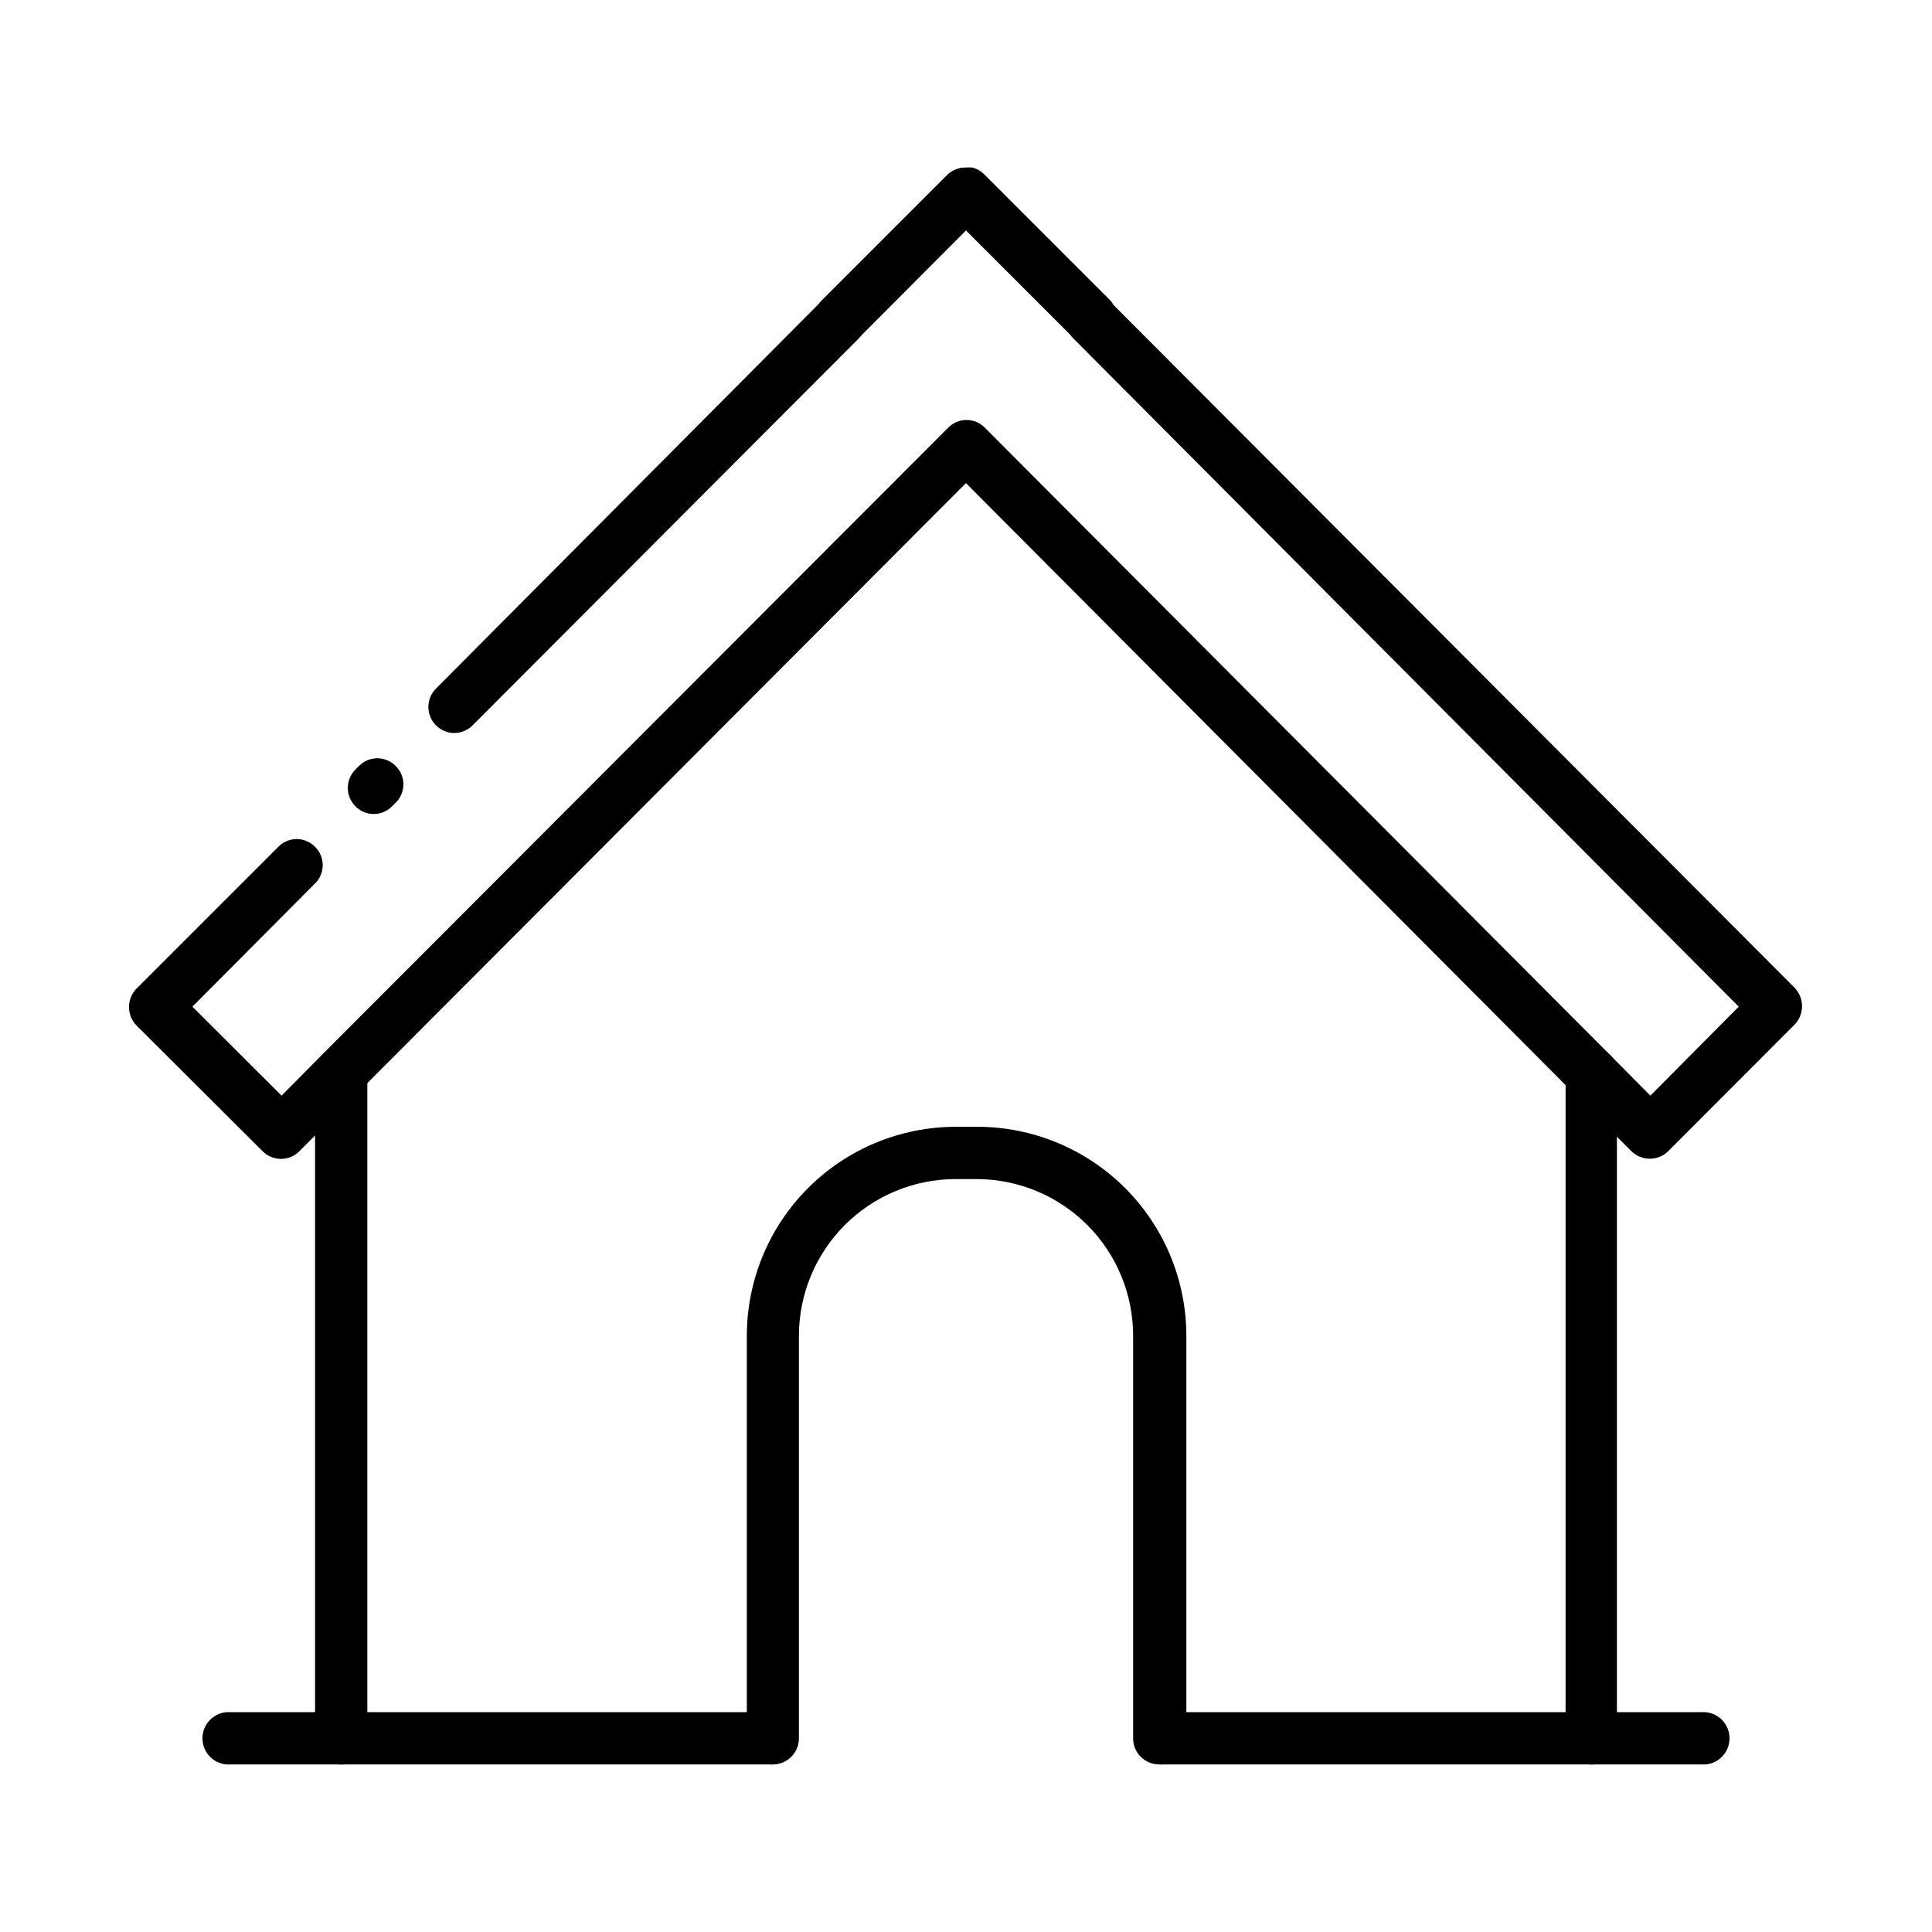 <?xml version="1.0" encoding="UTF-8"?>
<!-- Uploaded to: ICON Repo, www.iconrepo.com, Generator: ICON Repo Mixer Tools -->
<svg fill="#000000" width="800px" height="800px" version="1.1" viewBox="144 144 512 512" xmlns="http://www.w3.org/2000/svg">
 <g>
  <path d="m619.66 405.84-180.57-181.02c-0.23-0.41-0.5-0.801-0.805-1.16l-33.254-33.25c-0.902-0.988-2.074-1.691-3.375-2.016-0.551-0.043-1.109-0.043-1.66 0-1.887-0.043-3.707 0.684-5.039 2.016l-33.25 33.25c-0.297 0.297-0.566 0.617-0.809 0.957l-101.37 101.87c-2.668 2.691-2.668 7.031 0 9.723 1.281 1.309 3.035 2.047 4.863 2.047 1.828 0 3.582-0.738 4.863-2.047l102.27-102.47 0.805-0.906 27.66-27.762 27.66 27.66h-0.004c0.23 0.352 0.5 0.672 0.809 0.957l176.33 177.09-23.426 23.578-11.086-11.188-165.25-165.8c-1.281-1.324-3.043-2.07-4.887-2.07-1.84 0-3.606 0.746-4.887 2.07l-165.55 165.8-11.082 11.188-23.629-23.578 32.496-32.648h-0.004c1.309-1.277 2.047-3.031 2.047-4.863 0-1.828-0.738-3.582-2.047-4.859-1.277-1.309-3.031-2.047-4.859-2.047-1.832 0-3.582 0.738-4.863 2.047l-37.434 37.434c-1.367 1.32-2.137 3.137-2.137 5.035 0 1.902 0.77 3.719 2.137 5.039l33.254 33.152c1.289 1.309 3.047 2.047 4.887 2.047 1.836 0 3.598-0.738 4.887-2.047l176.64-177.04 176.33 177.04c2.707 2.676 7.066 2.676 9.773 0l33.352-33.402c2.738-2.672 2.828-7.047 0.203-9.824zm-370.8-58.848c-1.281-1.305-3.031-2.043-4.863-2.043-1.828 0-3.582 0.738-4.859 2.043l-0.957 0.957c-2.672 2.691-2.672 7.035 0 9.727 1.277 1.309 3.031 2.043 4.859 2.043 1.832 0 3.582-0.734 4.863-2.043l0.957-0.957c1.309-1.281 2.047-3.035 2.047-4.863s-0.738-3.582-2.047-4.863z"/>
  <path d="m241.35 428.21v176.34c0.117 3.707-2.742 6.836-6.449 7.051h-0.906c-3.644-0.188-6.504-3.199-6.5-6.852v-176.33c0.004-1.742 0.672-3.418 1.867-4.688l0.352-0.352c2.008-1.891 4.945-2.41 7.477-1.312 2.531 1.094 4.168 3.594 4.16 6.352z"/>
  <path d="m572.5 428.21v176.34c0.121 3.637-2.625 6.734-6.25 7.051h-0.906c-3.625-0.211-6.453-3.219-6.449-6.852v-176.33c-0.004-2.758 1.629-5.258 4.16-6.352 2.531-1.098 5.473-0.578 7.481 1.312l0.352 0.352c1.055 1.254 1.629 2.848 1.613 4.484z"/>
  <path d="m595.98 611.6h-144.64c-3.598-0.305-6.359-3.316-6.359-6.926 0-3.613 2.762-6.621 6.359-6.93h144.64c3.598 0.309 6.359 3.316 6.359 6.93 0 3.609-2.762 6.621-6.359 6.926z"/>
  <path d="m348.91 611.6h-144.9c-3.598-0.305-6.359-3.316-6.359-6.926 0-3.613 2.762-6.621 6.359-6.93h144.9c3.594 0.309 6.359 3.316 6.359 6.93 0 3.609-2.766 6.621-6.359 6.926z"/>
  <path d="m444.29 604.64v-106.61c0.012-11.008-4.348-21.574-12.125-29.367-7.777-7.797-18.332-12.184-29.34-12.195h-5.644c-11.004 0.027-21.551 4.418-29.324 12.207-7.773 7.793-12.137 18.352-12.137 29.355v106.61c0.012 1.84-0.711 3.609-2.004 4.914-1.297 1.305-3.059 2.039-4.898 2.039-3.812 0-6.902-3.09-6.902-6.902v-106.66c0-14.695 5.84-28.793 16.23-39.188 10.395-10.391 24.488-16.23 39.188-16.23h5.644c14.695 0 28.793 5.84 39.184 16.23 10.395 10.395 16.234 24.492 16.234 39.188v106.61c0.016 1.895-0.746 3.711-2.109 5.023-1.363 1.316-3.203 2.012-5.094 1.93-1.84 0-3.606-0.734-4.902-2.039-1.293-1.305-2.016-3.074-2-4.914z"/>
 </g>
</svg>